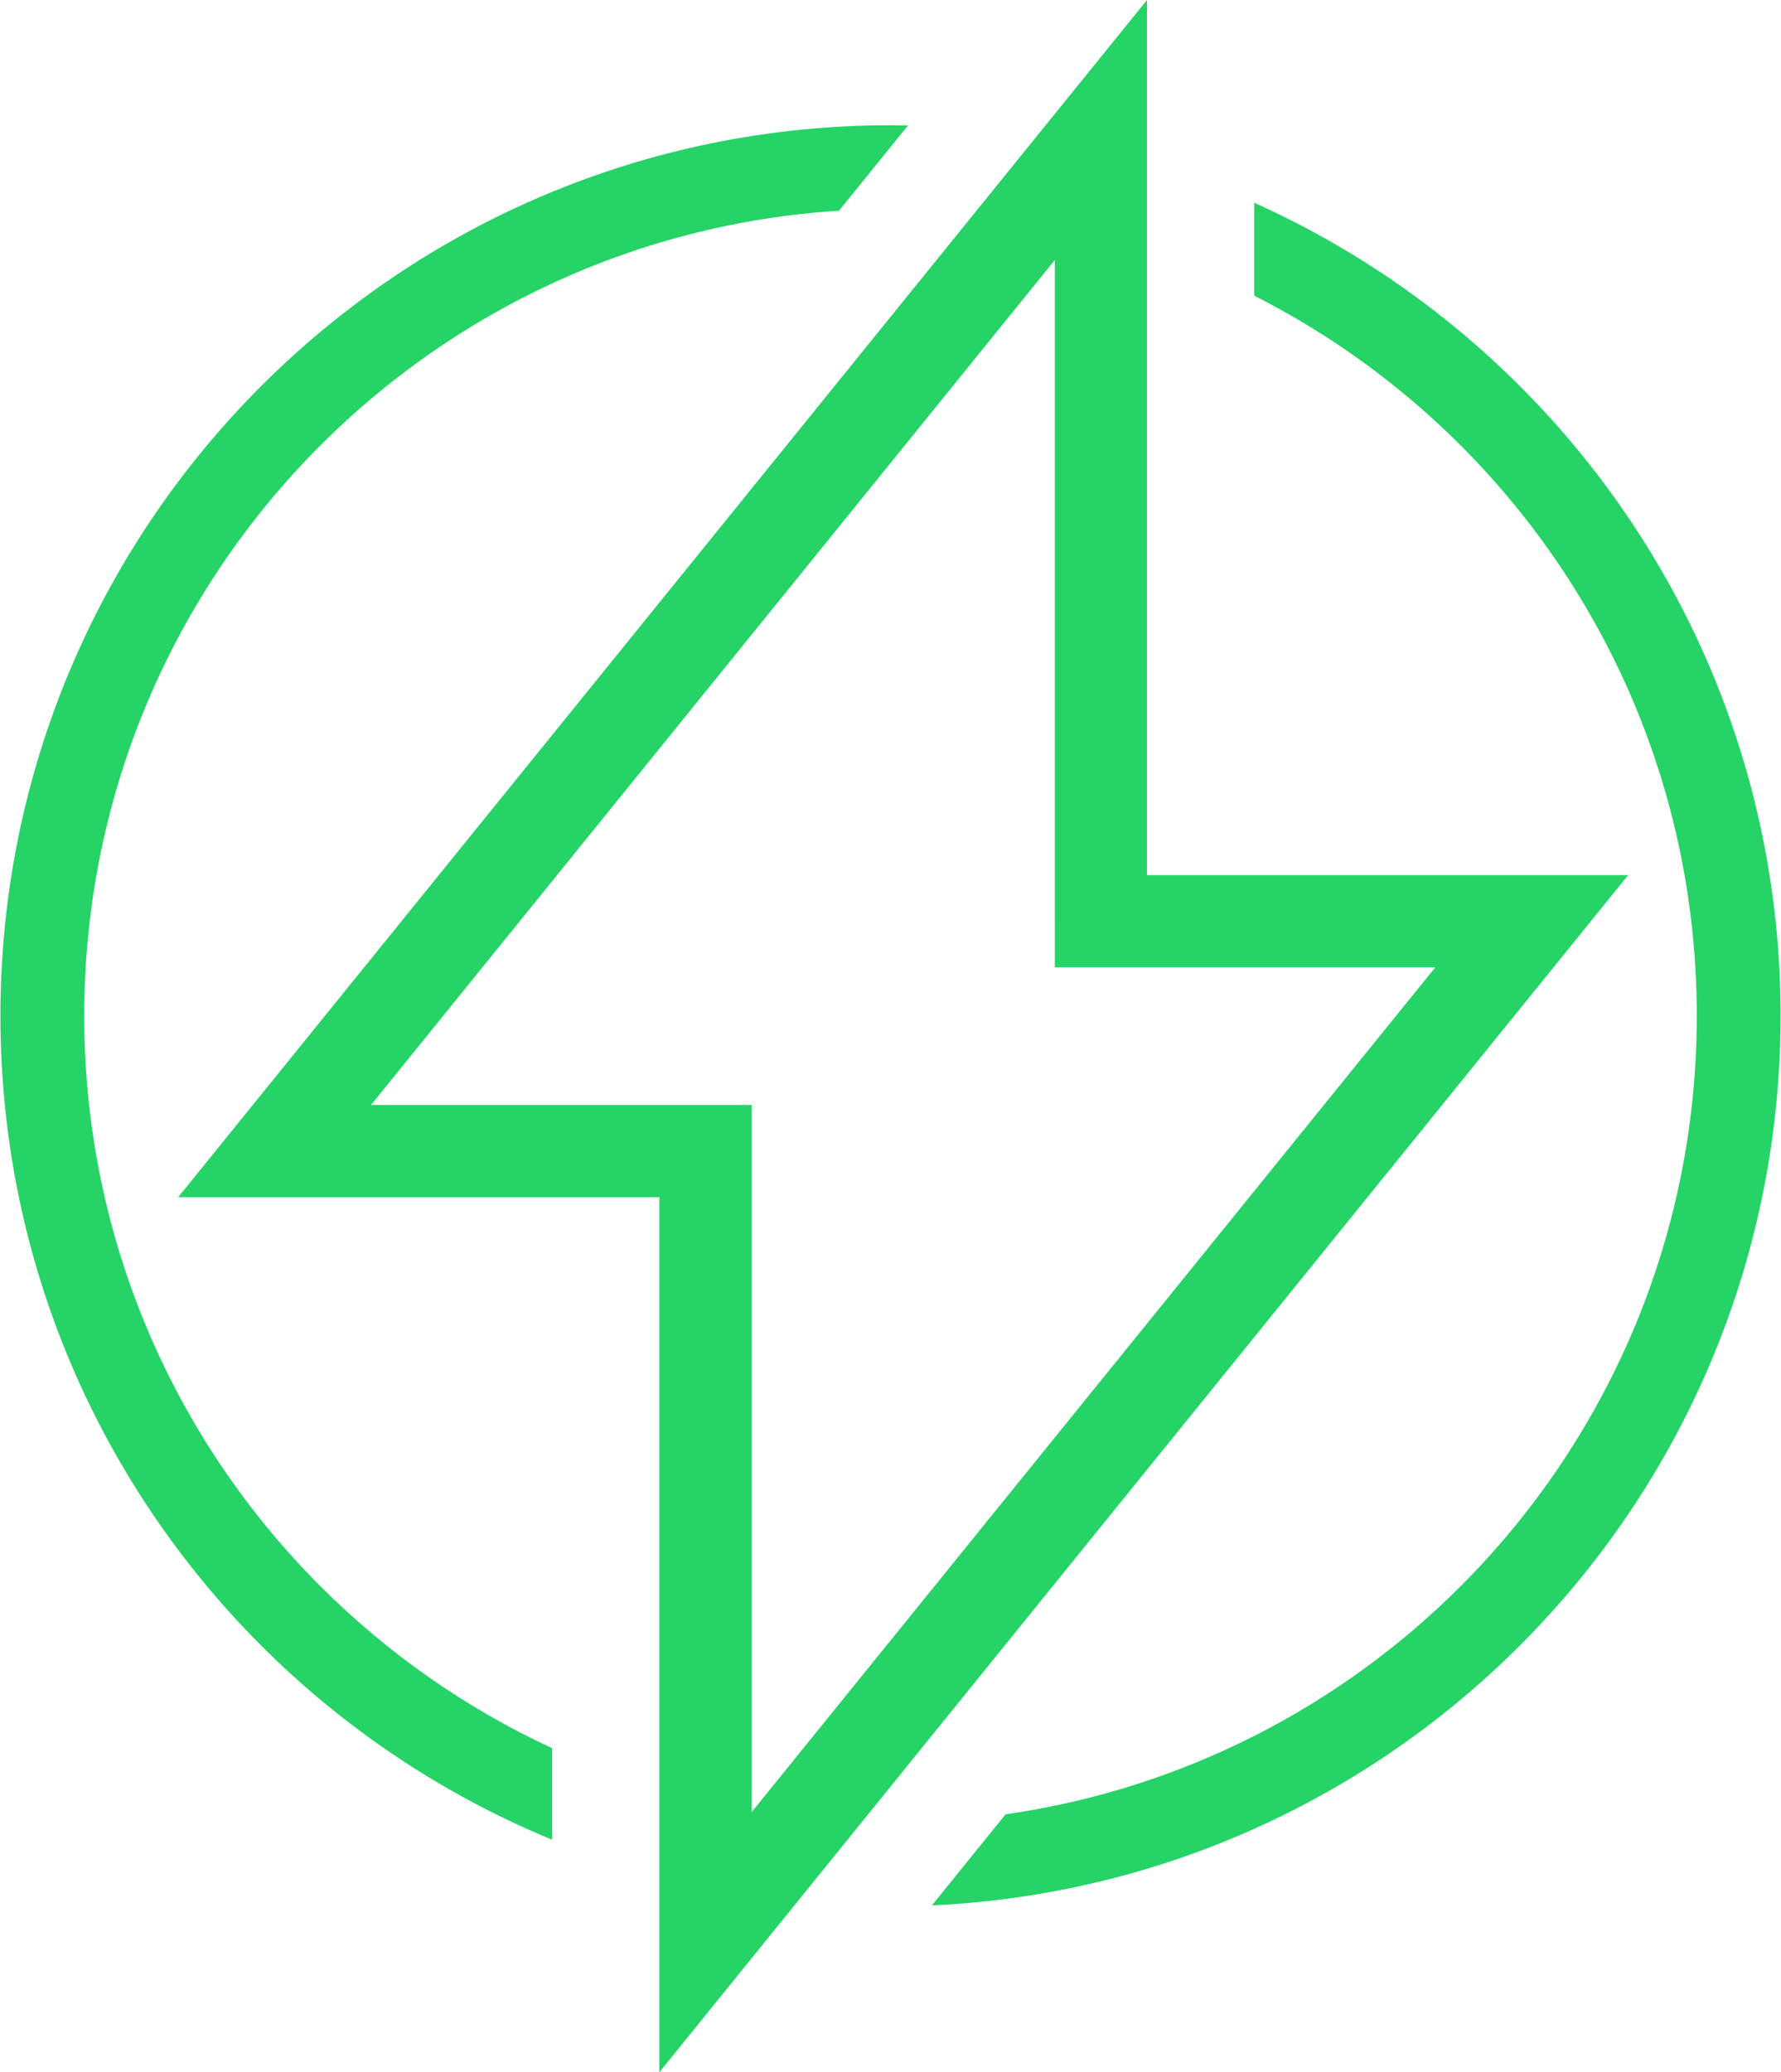 <?xml version="1.0" encoding="UTF-8"?> <svg xmlns="http://www.w3.org/2000/svg" xmlns:xlink="http://www.w3.org/1999/xlink" xml:space="preserve" width="135px" height="157px" version="1.1" shape-rendering="geometricPrecision" text-rendering="geometricPrecision" image-rendering="optimizeQuality" fill-rule="evenodd" clip-rule="evenodd" viewBox="0 0 69095 80393"> <g id="Слой_x0020_1">  <path fill="#25D366" fill-rule="nonzero" d="M34548 4859c227,0 454,3 679,8l-2679 3308c-7845,495 -14906,3881 -20129,9103 -5663,5663 -9166,13488 -9166,22129 0,8641 3503,16466 9166,22129 2590,2590 5632,4727 8997,6285l0 3550c-4260,-1752 -8093,-4330 -11297,-7535 -6252,-6252 -10119,-14889 -10119,-24429 0,-9540 3868,-18178 10119,-24429 6250,-6251 14889,-10119 24429,-10119zm9955 184l0 28905 14934 0 3743 0 -2359 2914 -32073 39612 -3173 3919 0 -5044 0 -28905 -14933 0 -3743 0 2359 -2914 32072 -39612 3173 -3918 0 5043zm-3578 30694l0 -25650 -26540 32779 12979 0 1790 0 0 1789 0 25650 26540 -32779 -12980 0 -1789 0 0 -1789zm7738 -27872c3867,1734 7357,4157 10314,7113 6251,6251 10118,14889 10118,24429 0,9540 -3867,18177 -10118,24429 -5900,5899 -13922,9674 -22823,10082l2860 -3533c6854,-980 12993,-4180 17663,-8849 5662,-5663 9165,-13488 9165,-22129 0,-8641 -3503,-16466 -9165,-22129 -2336,-2334 -5038,-4301 -8014,-5808l0 -3605z"></path> </g> </svg> 